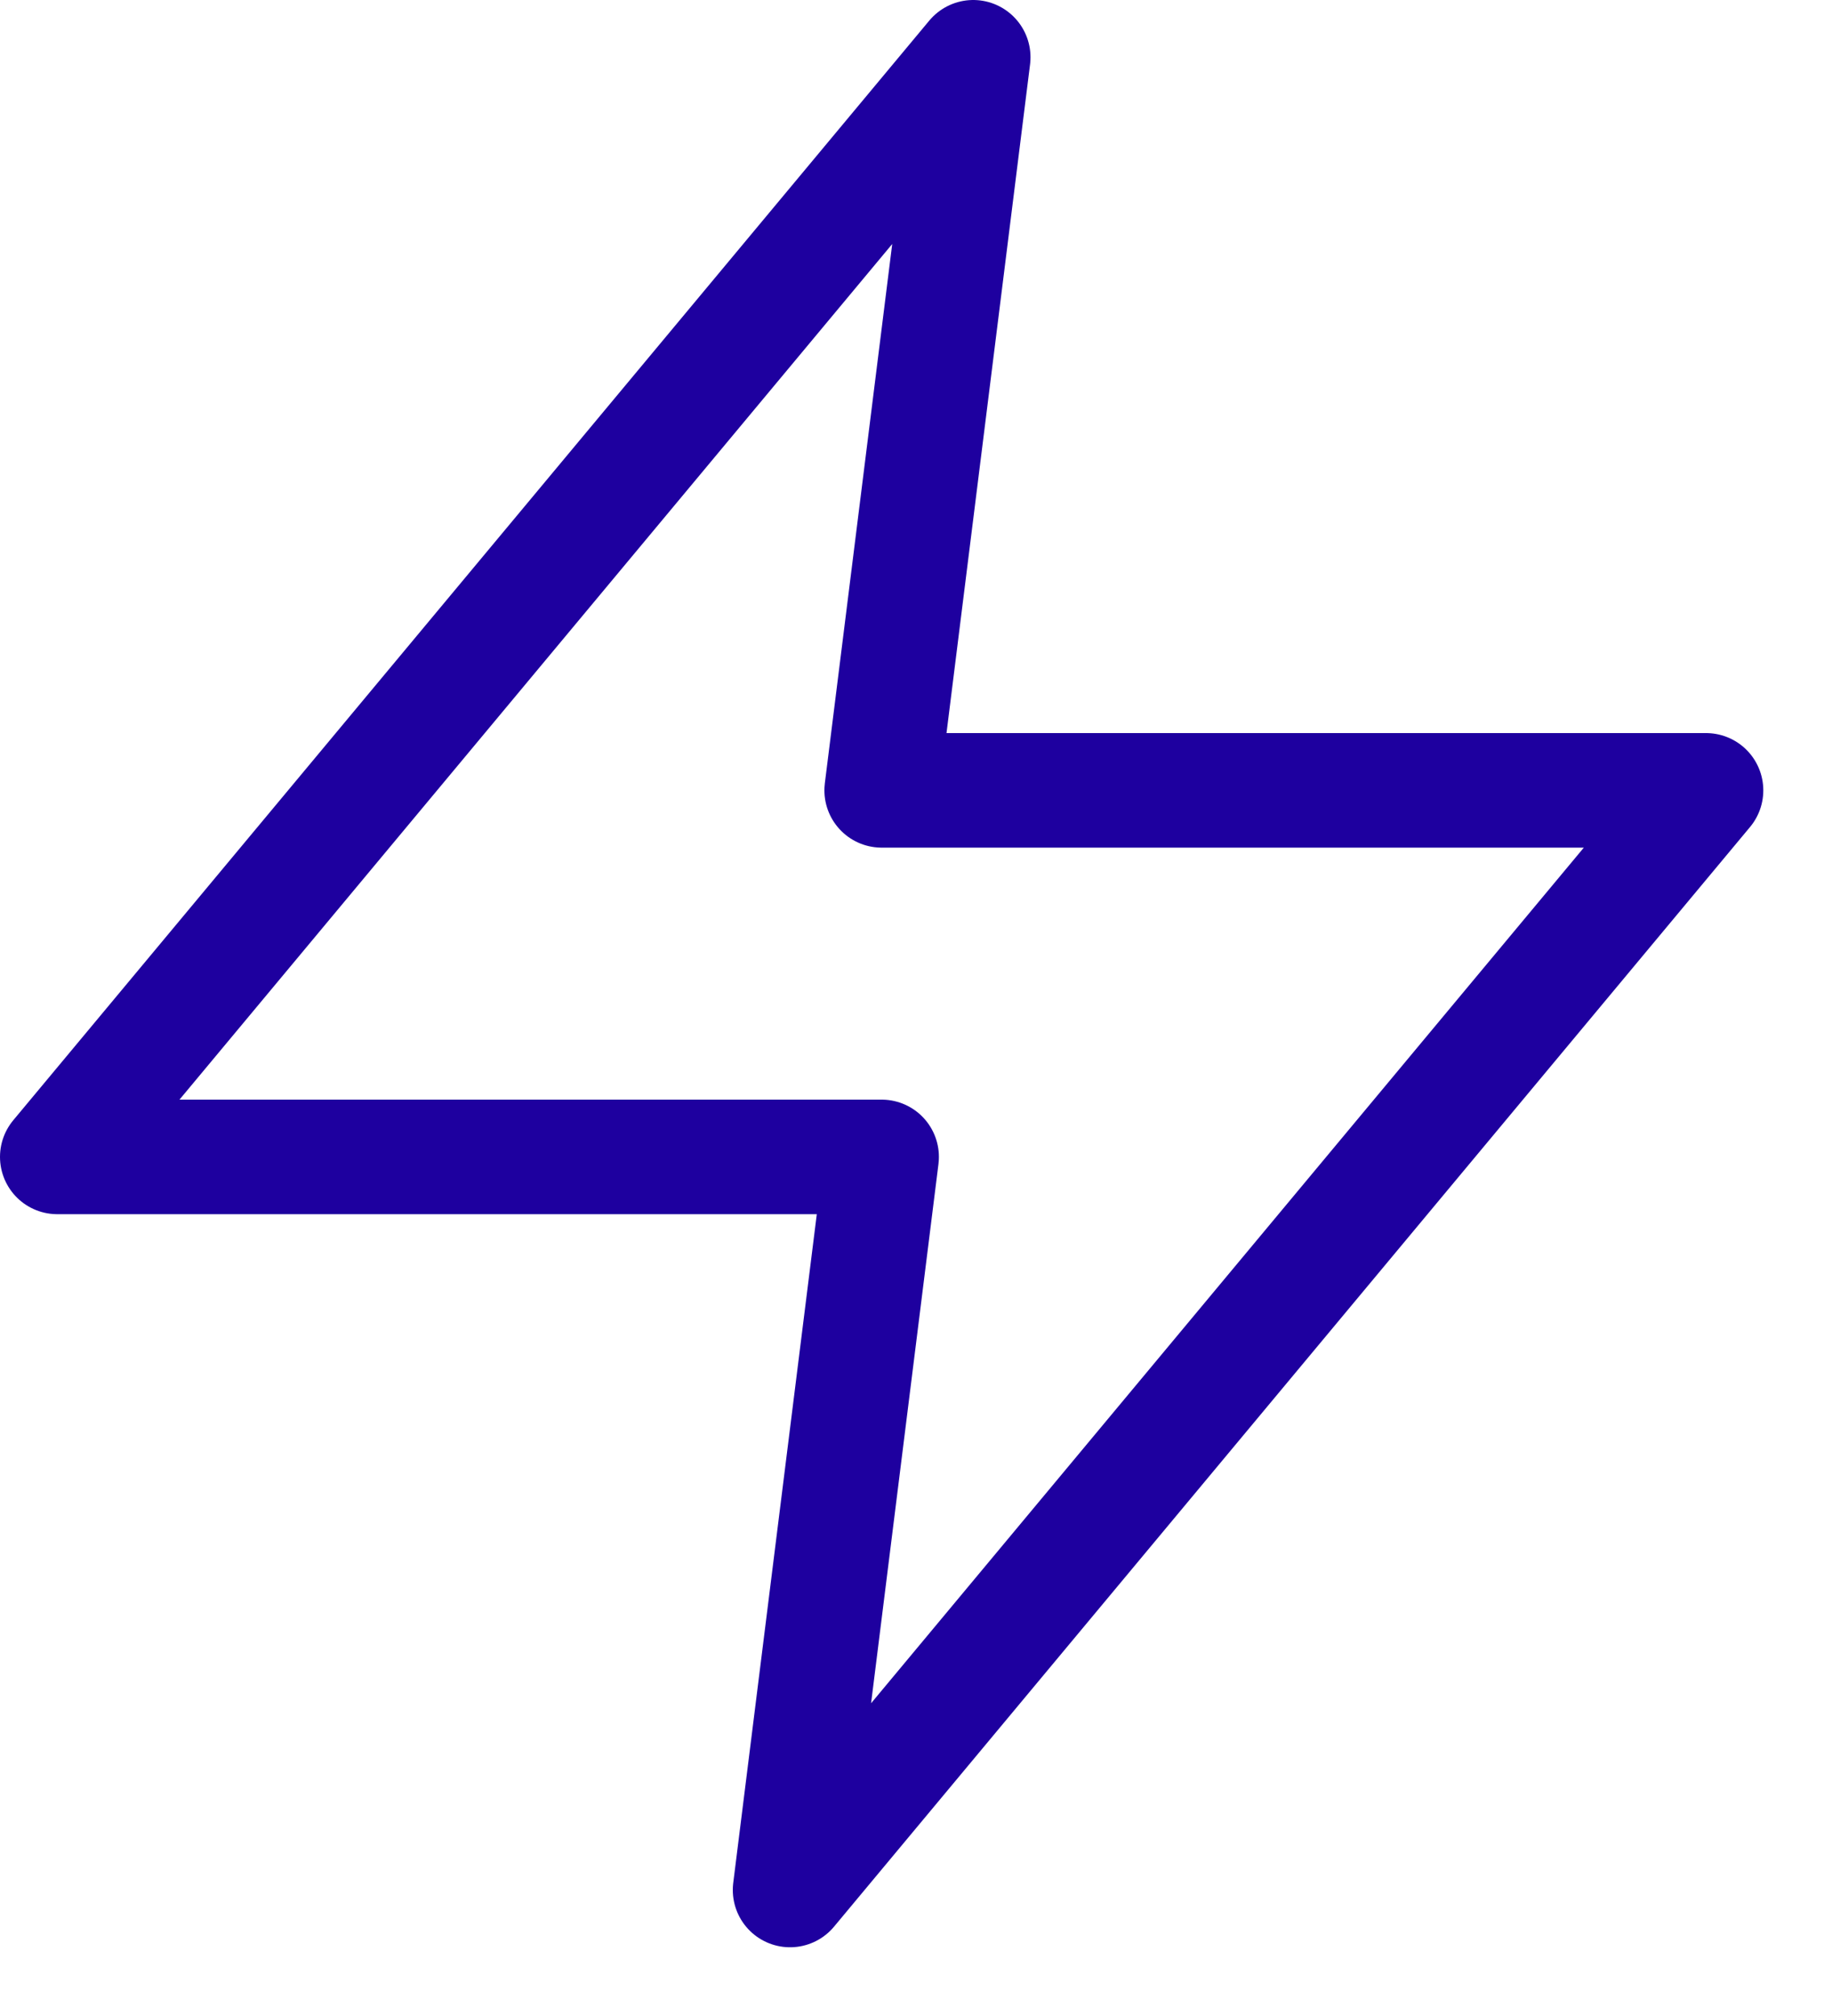 <svg width="20" height="22" viewBox="0 0 20 22" fill="none" xmlns="http://www.w3.org/2000/svg">
<path d="M10.625 0.625L0.625 12.625H9.625L8.625 20.625L18.625 8.625H9.625L10.625 0.625Z" stroke="#1E009F" stroke-width="1.25" stroke-linecap="round" stroke-linejoin="round"/>
</svg>
